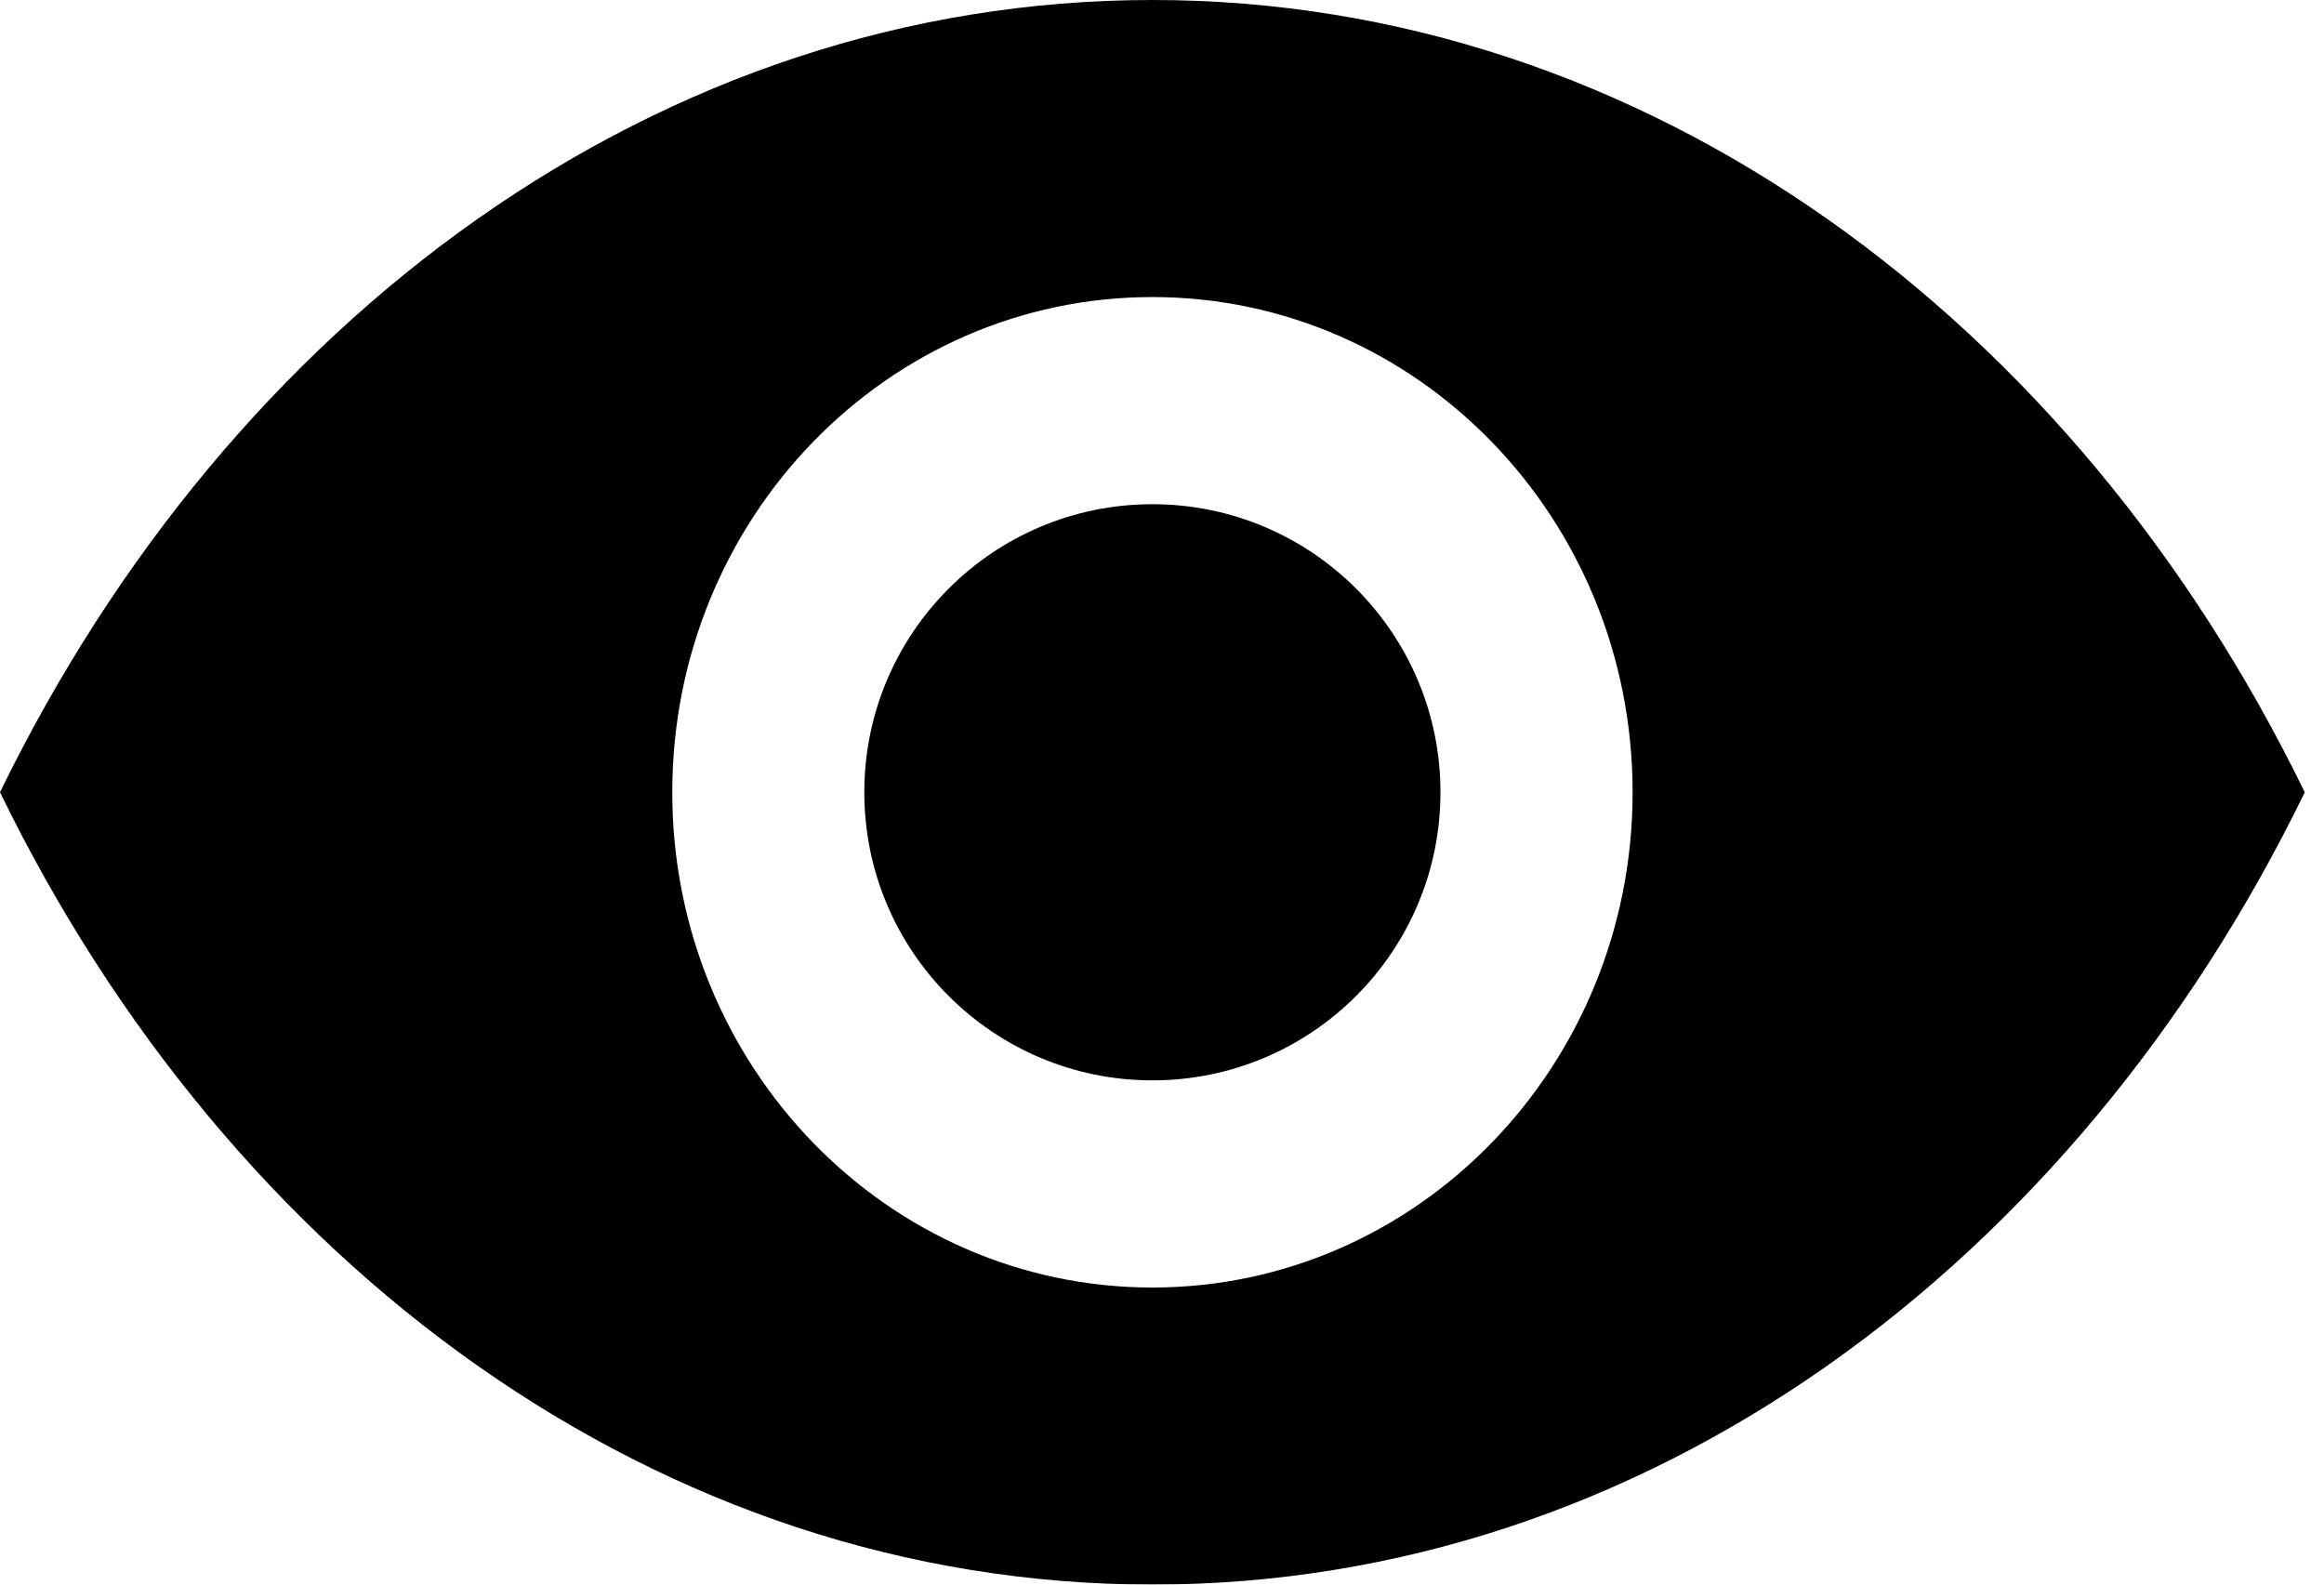 <?xml version="1.0" encoding="UTF-8"?>
<svg width="22px" height="15px" viewBox="0 0 22 15" version="1.1" xmlns="http://www.w3.org/2000/svg" xmlns:xlink="http://www.w3.org/1999/xlink">
    <title>eye-vision</title>
    <defs>
        <filter id="filter-1">
            <feColorMatrix in="SourceGraphic" type="matrix" values="0 0 0 0 0 0 0 0 0 0 0 0 0 0 0 0 0 0 1 0"></feColorMatrix>
        </filter>
    </defs>
    <g id="Careers" stroke="none" stroke-width="1" fill="none" fill-rule="evenodd">
        <g id="Careers-UI-2" transform="translate(-1565, -128)">
            <g id="eye-vision" transform="translate(1547, 115)" filter="url(#filter-1)">
                <g transform="translate(18, 13)">
                    <path d="M10.909,0 C6.245,0 2.182,3.021 8.34887715e-14,7.5 C2.182,11.98 6.245,15 10.909,15 C15.574,15 19.636,11.98 21.818,7.5 C19.636,3.021 15.574,0 10.909,0 Z M10.909,12.188 C8.398,12.188 6.364,10.089 6.364,7.5 C6.364,4.911 8.398,2.812 10.909,2.812 C13.42,2.812 15.455,4.911 15.455,7.5 C15.455,10.089 13.42,12.188 10.909,12.188 Z" id="Shape" fill="#000000" fill-rule="nonzero"></path>
                    <circle id="Oval" fill="#000000" fill-rule="nonzero" cx="10.909" cy="7.5" r="2.727"></circle>
                </g>
            </g>
        </g>
    </g>
</svg>